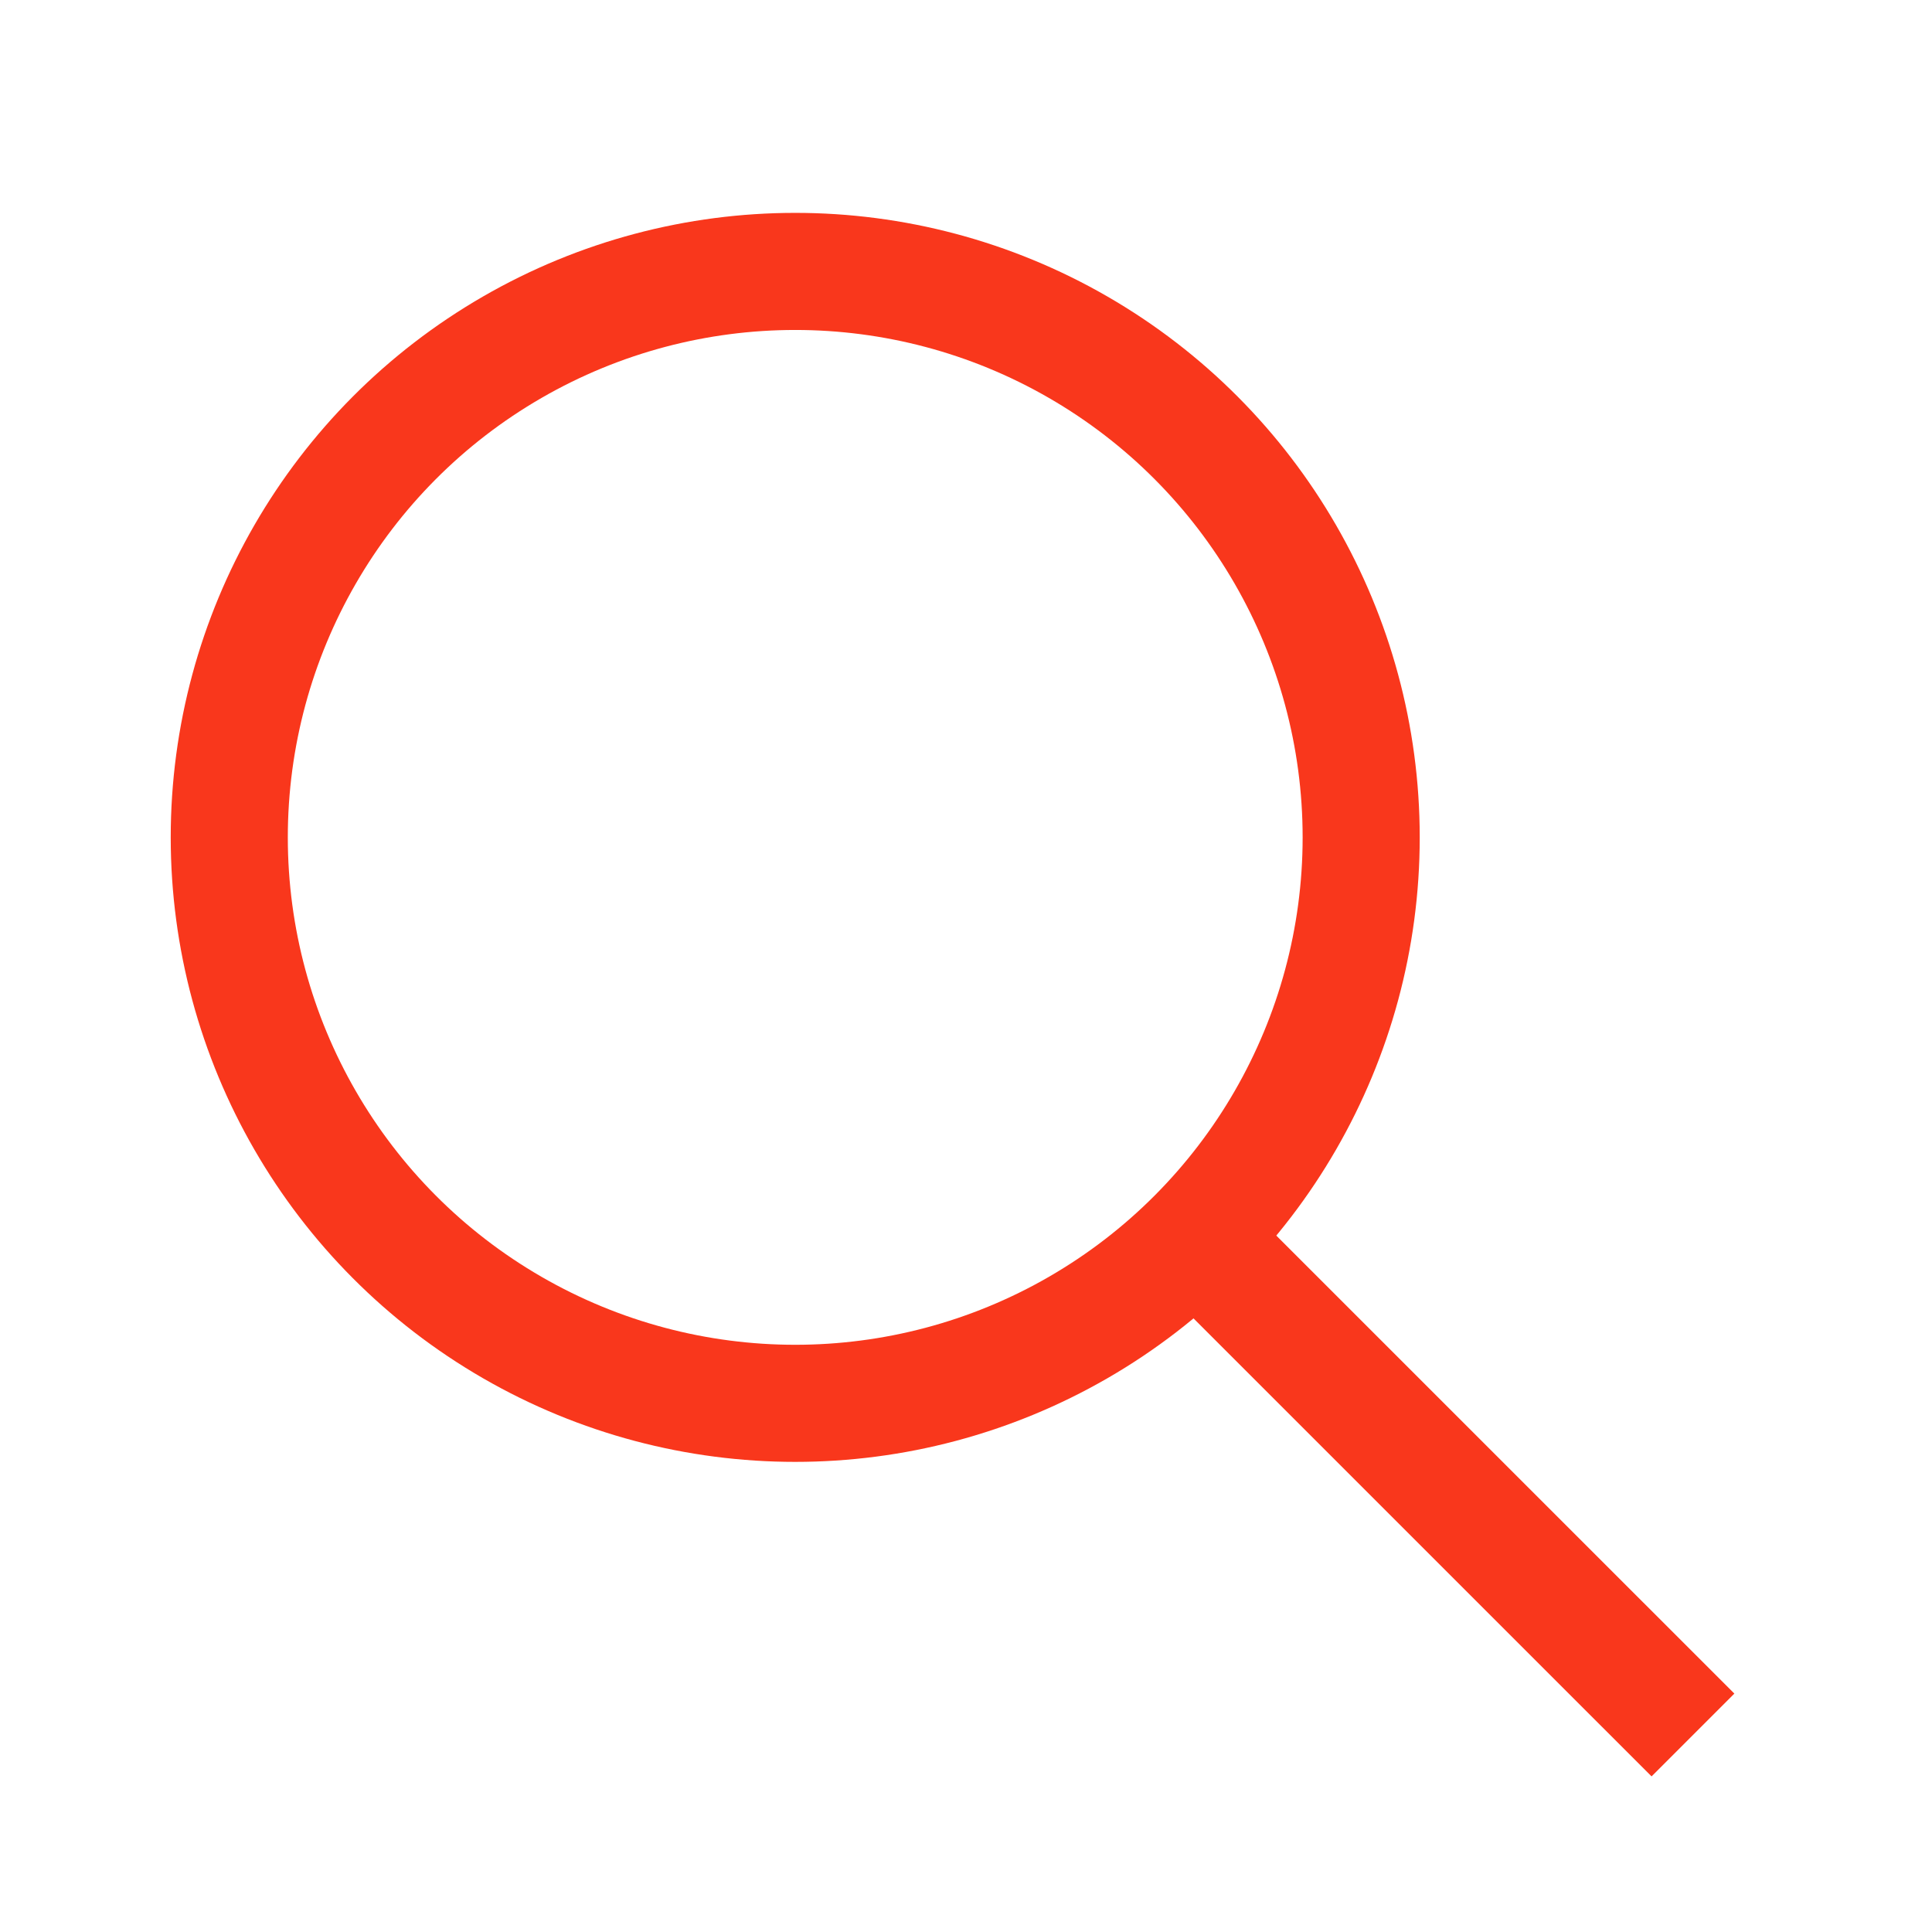 <?xml version="1.0" encoding="UTF-8"?>
<svg xmlns="http://www.w3.org/2000/svg" width="33" height="33" viewBox="0 0 33 33" fill="none">
  <path d="M28.917 29.635L20.25 20.969" stroke="#F9371C" stroke-width="2" stroke-miterlimit="16"></path>
  <circle cx="13.583" cy="14.303" r="9.667" stroke="#F9371C" stroke-width="2"></circle>
</svg>
